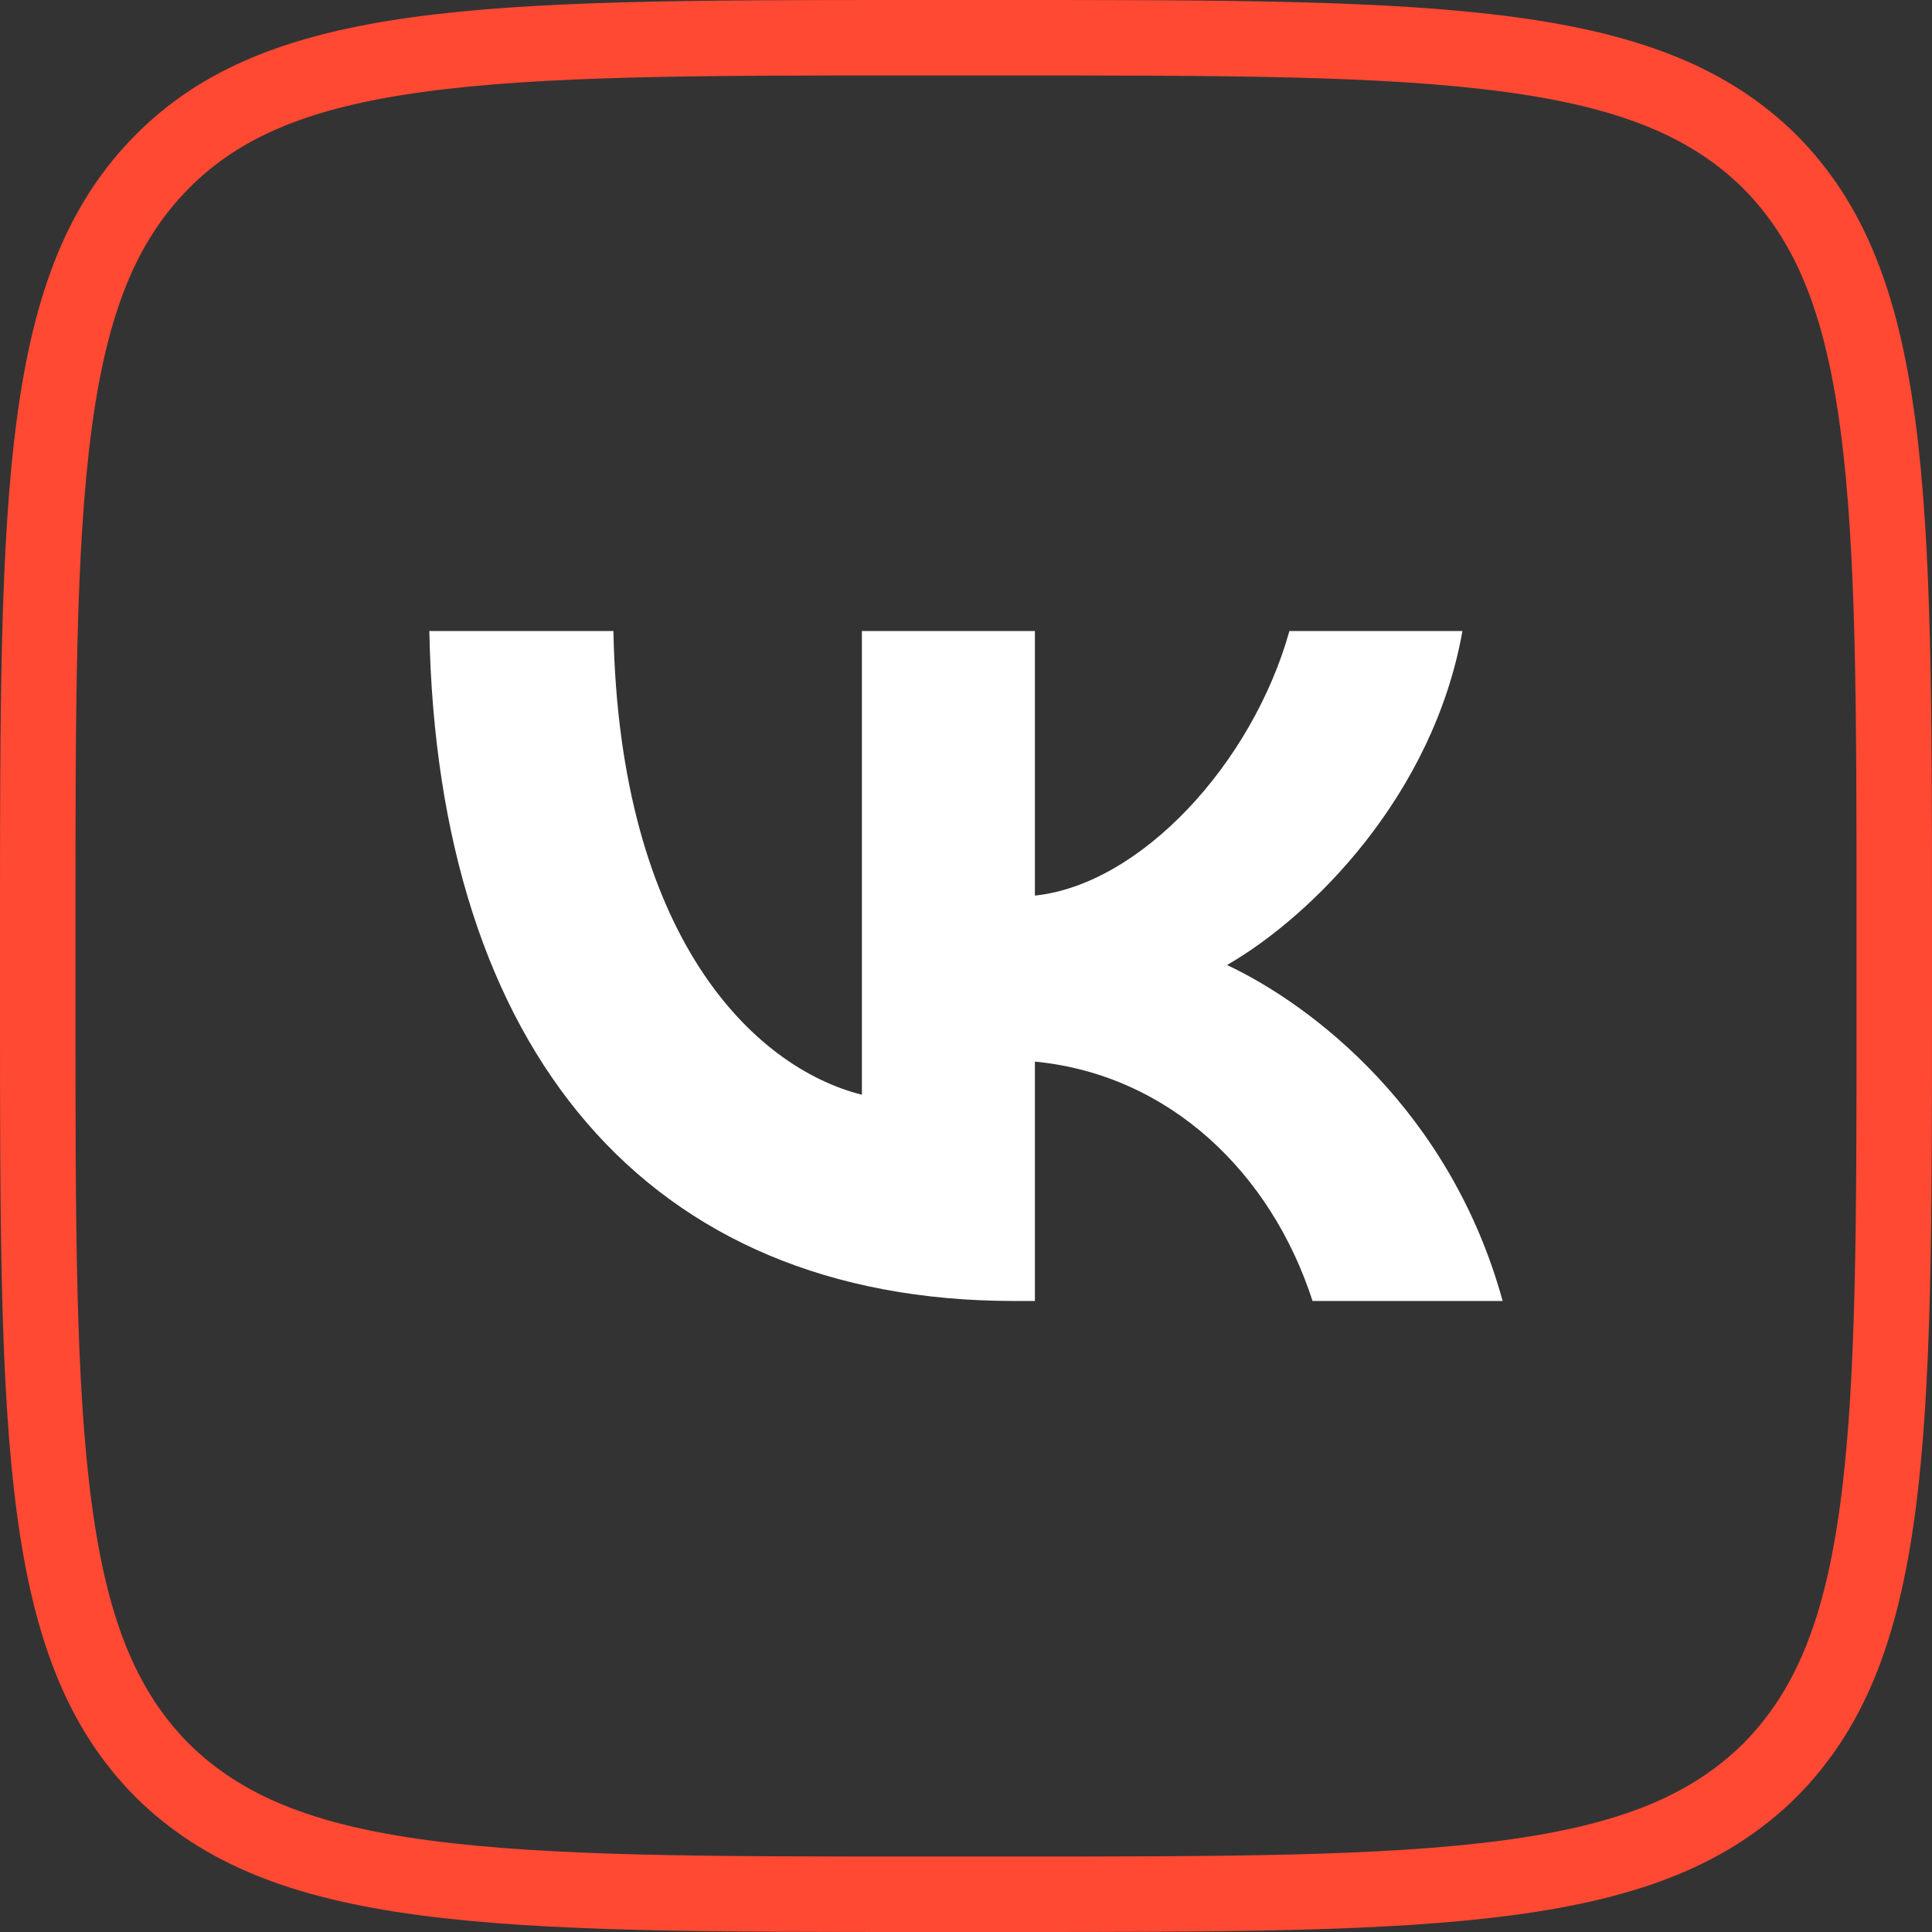 <?xml version="1.0" encoding="UTF-8"?> <svg xmlns="http://www.w3.org/2000/svg" id="VK" viewBox="0 0 512 512"><rect x="0" y="0" width="512" height="512" fill="#333333" stroke="none"/><defs><style> .cls-1 { fill: #fff; } .cls-2 { fill: #ff4933; } </style></defs><path class="cls-2" d="M242.74,20h3.02s20.48,0,20.48,0c58.07,0,100.03,0,132.19,4.3,30.49,4.08,49.51,11.76,63.59,25.68,13.92,14.08,21.6,33.1,25.68,63.59,4.3,32.16,4.3,74.12,4.3,132.19v20.48c0,58.07,0,100.03-4.3,132.19-4.08,30.49-11.76,49.51-25.68,63.59-14.08,13.92-33.1,21.6-63.59,25.68-32.16,4.3-74.12,4.3-132.19,4.3h-20.48c-58.07,0-100.03,0-132.19-4.3-30.49-4.08-49.51-11.76-63.59-25.68-13.92-14.08-21.6-33.1-25.68-63.59-4.3-32.16-4.3-74.12-4.3-132.19v-20.48c0-58.07,0-100.03,4.3-132.19,4.09-30.54,11.78-49.57,25.74-63.65,13.65-13.77,32.12-21.4,61.76-25.51,31.79-4.41,74.23-4.41,127.96-4.41h2.97M239.77,0C127.91,0,71.06.31,35.84,35.84,0,72,0,129.92,0,245.76v20.48C0,382.08,0,440,35.84,476.16c36.16,35.84,94.08,35.84,209.92,35.84h20.48c115.84,0,173.76,0,209.92-35.84,35.84-36.16,35.84-94.08,35.84-209.92v-20.48c0-115.84,0-173.76-35.84-209.92C440,0,382.08,0,266.24,0h-26.47Z"></path><path class="cls-1" d="M268.66,344.77c-97.3,0-152.75-66.65-154.88-177.54h48.78c1.6,81.31,37.32,115.7,65.85,122.89v-122.89h45.85v70.11c27.99-2.93,57.58-34.92,67.45-70.11h45.85c-7.73,43.45-39.72,75.44-62.38,88.51,22.66,10.66,59.18,38.65,73.04,89.04h-50.38c-10.93-33.86-37.85-59.98-73.58-63.45v63.45h-5.6Z"></path></svg> 